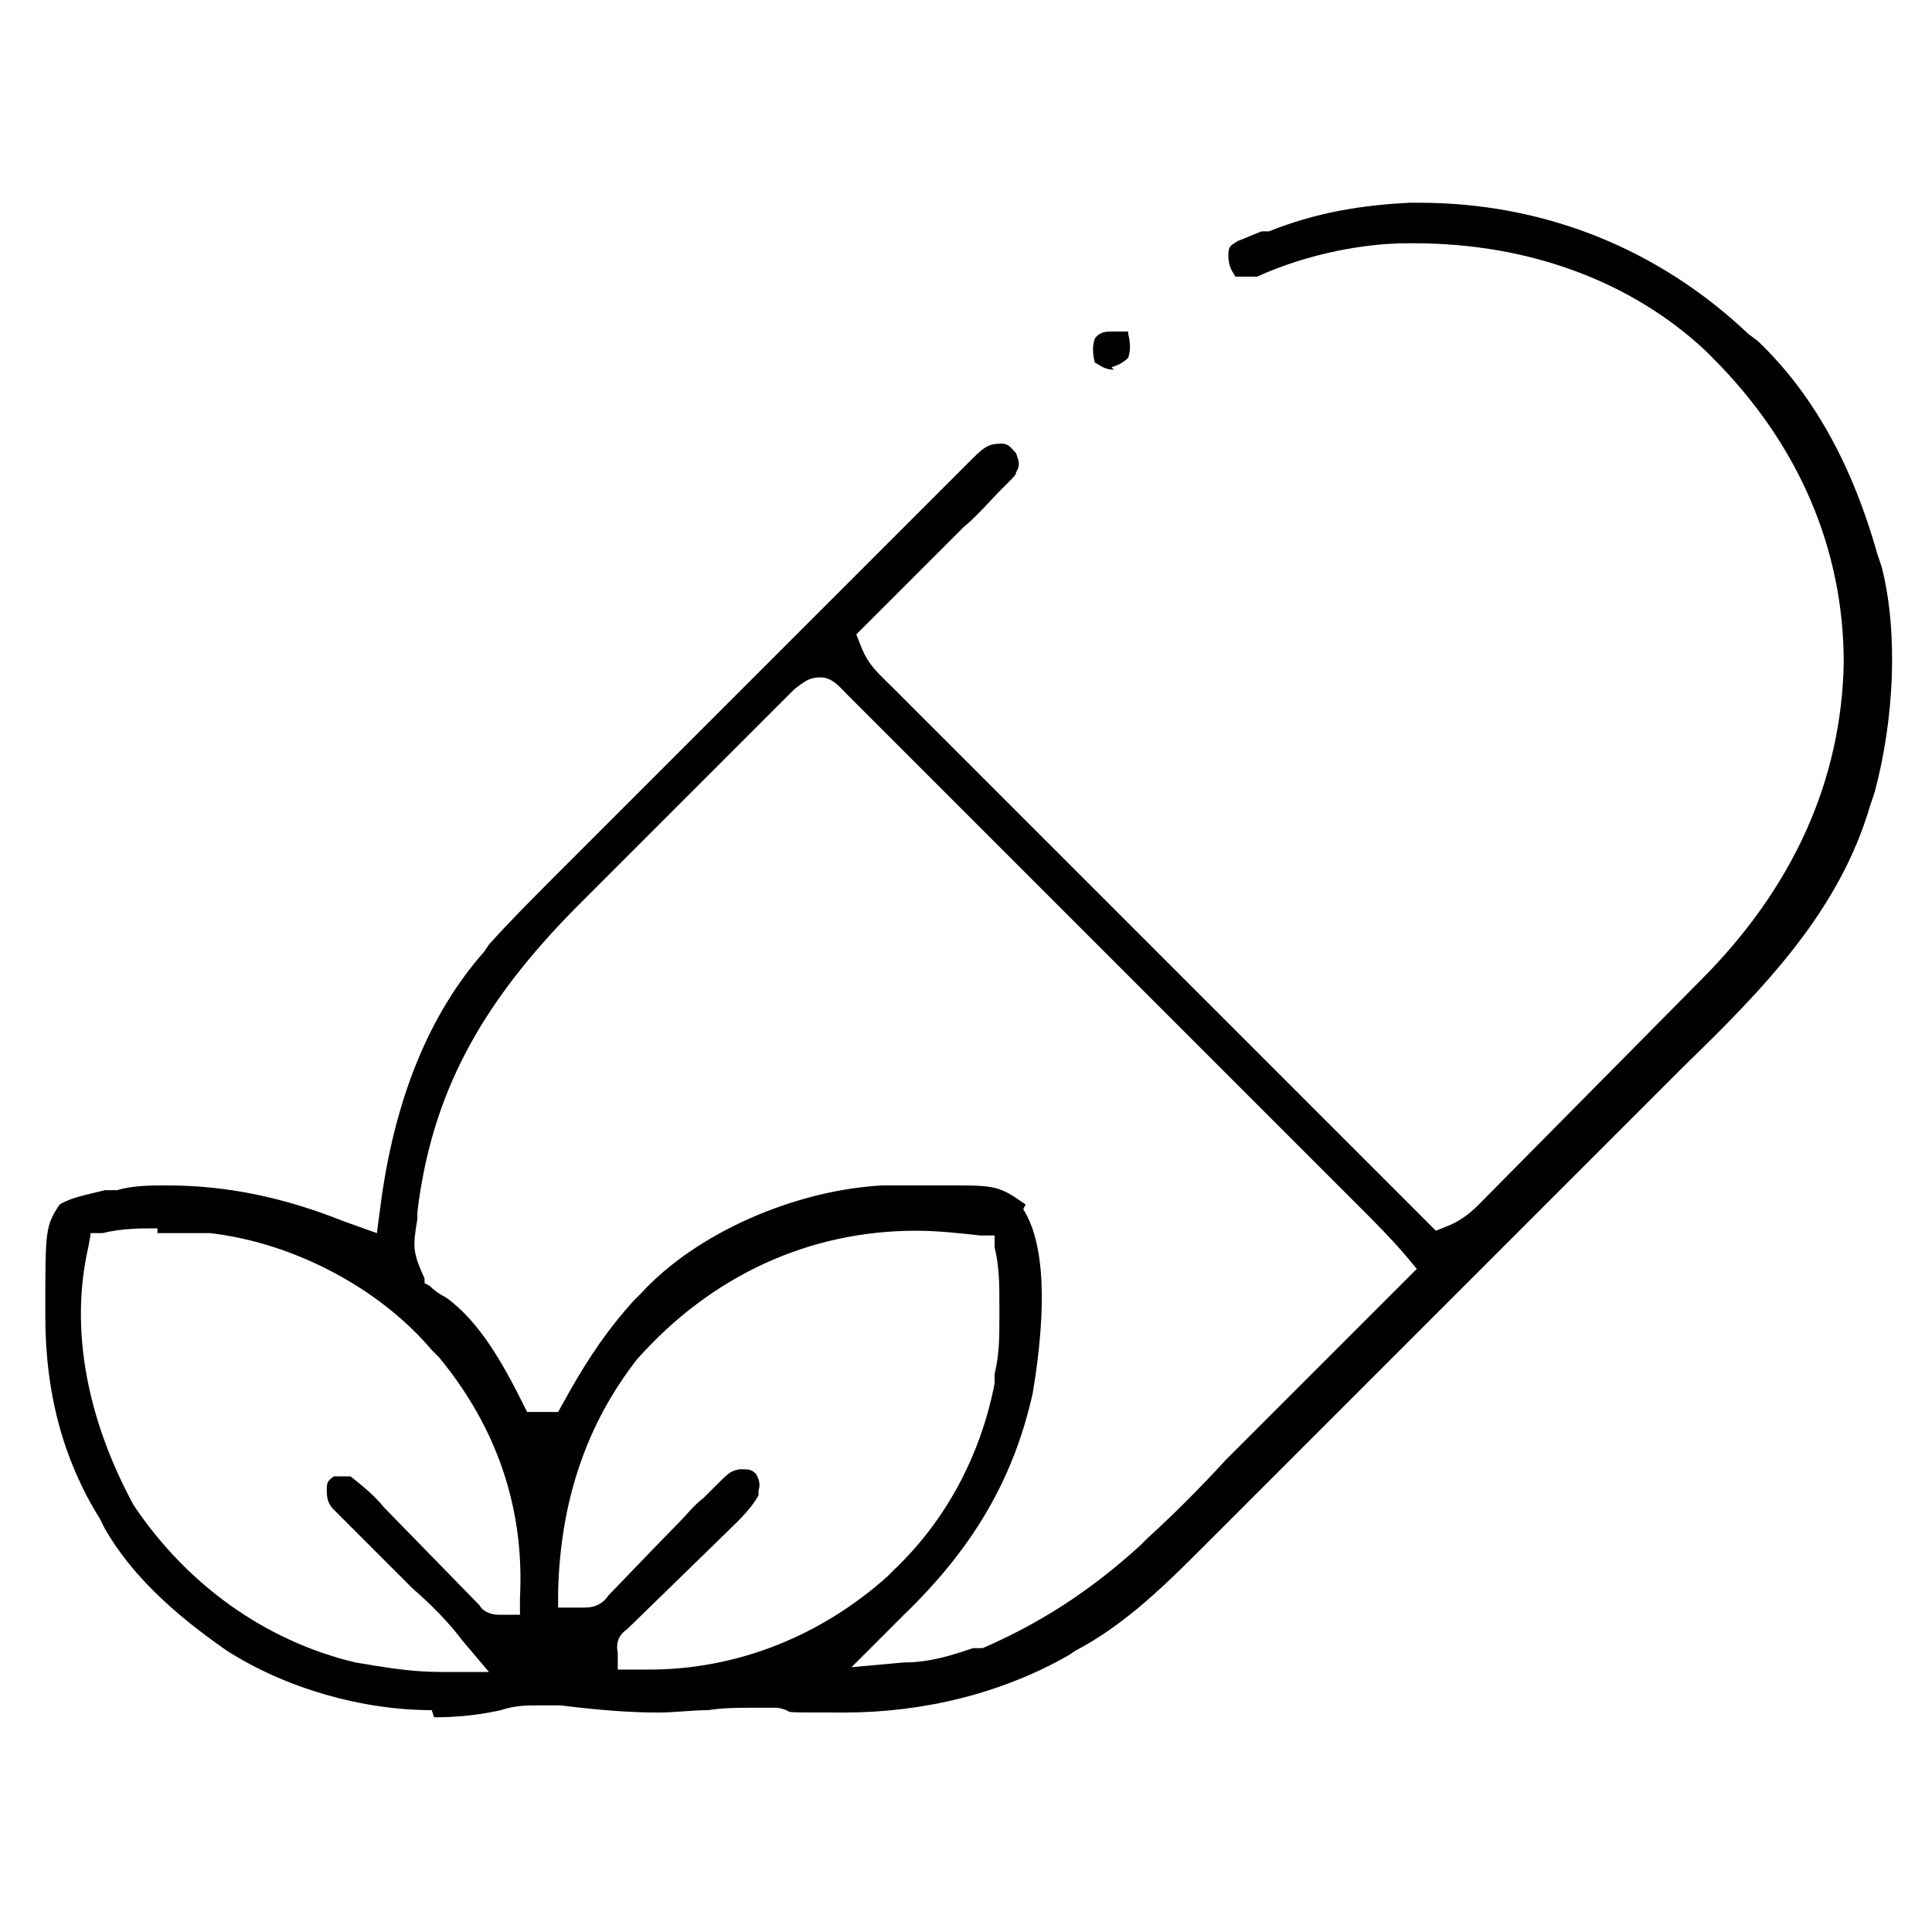<svg xmlns="http://www.w3.org/2000/svg" id="Layer_1" viewBox="0 0 81 80"><path d="M18.1,71.7c-2.9,0-6.1-.9-8.6-2.5-2.3-1.6-4-3.2-5.1-5.1l-.2-.4c-1.5-2.4-2.3-5.2-2.3-8.5v-.3c0-3.3,0-3.5.6-4.4.5-.3,1.1-.4,1.9-.6h.5c.7-.2,1.4-.2,2.1-.2,2.5,0,4.9.5,7.4,1.5l1.4.5.2-1.5c.6-4.2,2-7.7,4.3-10.3l.2-.3c.9-1,1.8-1.9,2.8-2.9l17.5-17.5c.5-.5.7-.6,1.2-.6.3,0,.4.2.6.4.1.3.2.5,0,.8,0,.1-.1.2-.3.4l-.3.3c-.5.5-1,1.1-1.6,1.6l-4.5,4.5.2.5c.3.8.8,1.2,1.3,1.7l22.8,22.8.5-.2c.5-.2.9-.5,1.3-.9l9.3-9.4c3.9-3.9,5.9-8.4,6-13.3,0-4.8-1.9-9.2-5.5-12.8l-.3-.3c-3.1-2.9-7.4-4.5-12.2-4.5h-.3c-1.7,0-4.1.4-6.3,1.4-.3,0-.5,0-.7,0s-.2,0-.2,0c0,0,0,0,0,0-.2-.3-.3-.5-.3-.9,0-.4.1-.4.4-.6.3-.1.7-.3,1-.4h.3c2-.8,3.9-1.1,5.9-1.2h.4c5.2,0,10,1.9,13.8,5.5l.4.3c2.2,2.1,3.9,5,5,8.9l.2.6c.7,2.8.5,6.4-.3,9.4l-.2.6c-1.3,4.4-4.4,7.6-7.8,10.9l-20.1,20.1c-1.6,1.6-3.3,3.3-5.4,4.4l-.3.2c-2.8,1.6-6.1,2.4-9.4,2.4s-1.8,0-2.8-.2c-.4,0-.8,0-1.2,0s-1.1,0-1.7.1c-.7,0-1.4.1-2.1.1-1.2,0-2.5-.1-4.1-.3-.3,0-.6,0-.9,0-.5,0-1,0-1.6.2-.9.2-1.8.3-2.8.3ZM31.8,62.7c-.4.7-1,1.2-1.6,1.8l-3.9,3.8c-.3.2-.5.5-.4,1v.7c0,0,.8,0,.8,0,.2,0,.3,0,.5,0,3.7,0,7.2-1.4,10-3.9l.3-.3c2.1-2,3.6-4.7,4.2-7.8v-.4c.2-.8.2-1.6.2-2.3v-.6c0-.8,0-1.6-.2-2.4v-.5c-.1,0-.6,0-.6,0-.9-.1-1.8-.2-2.7-.2-4.5,0-8.6,1.9-11.7,5.4-2.1,2.7-3.2,5.9-3.3,9.7v.7s.7,0,.7,0c.2,0,.3,0,.4,0,.5,0,.8-.2,1-.5,0,0,2.5-2.6,2.9-3,.4-.4.7-.8,1.1-1.1l.4-.4c.7-.7.7-.7,1.1-.8.4,0,.5,0,.7.2.1.2.2.4.1.7ZM6.6,51.5c-.7,0-1.5,0-2.3.2h-.5c0,.1-.1.6-.1.6-.8,3.5,0,7.3,1.9,10.8,2.2,3.3,5.5,5.7,9.3,6.6,1.2.2,2.3.4,3.6.4h2s-1.1-1.3-1.1-1.3c-.6-.8-1.3-1.5-2.1-2.2l-3.3-3.3c-.2-.2-.3-.4-.3-.8,0-.3,0-.4.3-.6.2,0,.3,0,.4,0s.2,0,.3,0c.5.4,1,.8,1.4,1.3l4,4.1c.1.2.4.4.8.4h.2s.7,0,.7,0v-.7c.2-3.8-1-7.2-3.4-10.1l-.3-.3c-2.2-2.6-5.8-4.5-9.3-4.9-.5,0-1,0-1.4,0h-.8ZM42.9,50.7c.9,1.4,1,4.1.4,7.7-.8,3.6-2.5,6.5-5.4,9.3l-2.2,2.2,2.2-.2c1.1,0,2-.3,2.9-.6h.4c2.3-1,4.4-2.3,6.6-4.3l.3-.3c1.1-1,2.2-2.1,3.3-3.3l8-8-.5-.6c-.6-.7-1.3-1.4-2-2.1l-21.3-21.3c-.4-.4-.7-.8-1.2-.8s-.7.2-1.1.5l-2.5,2.5-6.5,6.5c-4.2,4.2-6.2,8-6.8,12.9v.3c-.2,1.2-.2,1.4.3,2.5v.2c0,0,.2.1.2.1q.3.3.7.5c1.4,1,2.4,2.8,3.2,4.4l.2.4h1.3l.5-.9c.8-1.4,1.6-2.6,2.7-3.8l.3-.3c2.3-2.5,6.4-4.3,10.1-4.5,1.4,0,2.5,0,3.2,0,1.6,0,1.8.1,2.8.8Z"></path><path d="M46.7,15.5c-.4,0-.6-.2-.8-.3-.1-.4-.1-.7,0-1,.2-.3.5-.3.7-.3s.3,0,.5,0c0,0,.2,0,.2,0,0,0,0,0,0,.1.1.4.1.7,0,1-.2.2-.4.3-.7.4Z"></path></svg>